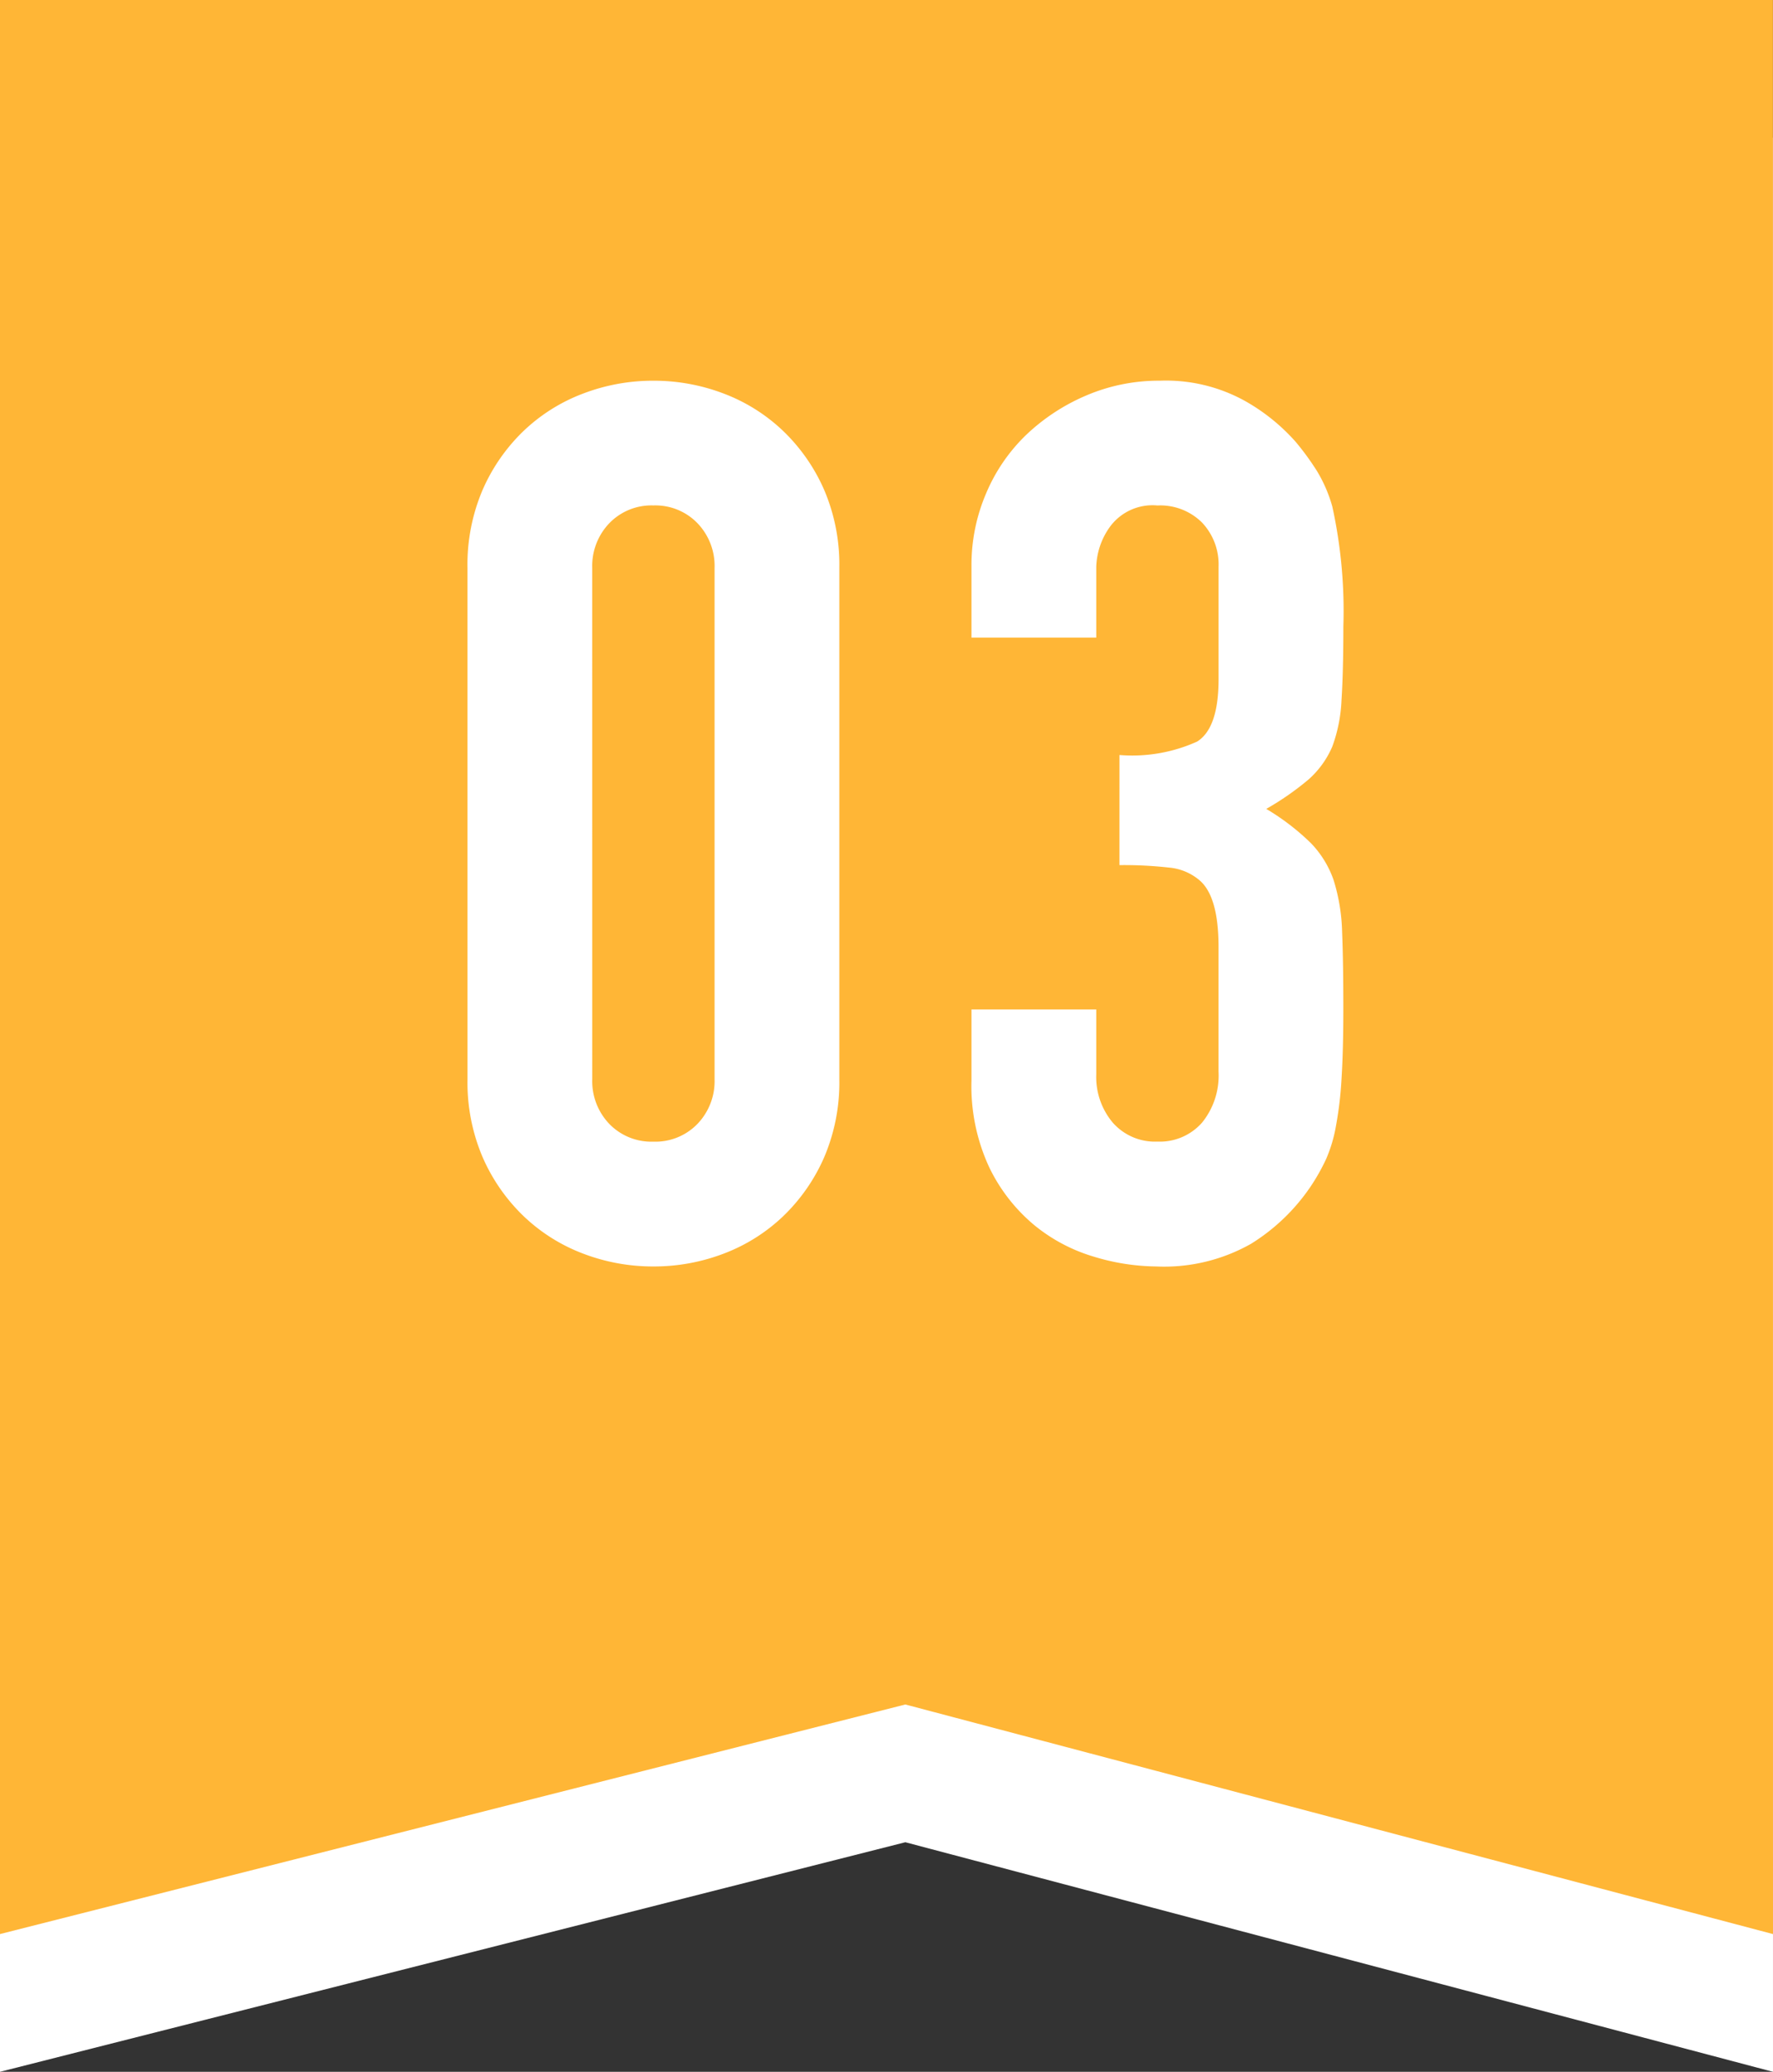 <svg xmlns="http://www.w3.org/2000/svg" width="77.242" height="90.242" viewBox="0 0 77.242 90.242">
  <rect x="0" y="0" width="77.242" height="90.242" fill="#333333" stroke="none"/>
  <g id="グループ_248" data-name="グループ 248" transform="translate(-668.379 -116.872)">
    <path id="パス_173" data-name="パス 173" d="M751.121,207.114l-37.8-10-39.445,10V122.872h77.242Z" transform="translate(-5.5)" fill="#fff"/>
    <path id="パス_174" data-name="パス 174" d="M751.121,201.114l-37.8-10-39.445,10V116.872h77.242Z" transform="translate(-5.5)" fill="#ffb636"/>
    <path id="パス_190" data-name="パス 190" d="M-19.079-30.11a8.287,8.287,0,0,1,.666-3.411,7.981,7.981,0,0,1,1.785-2.558A7.681,7.681,0,0,1-14.043-37.7a8.518,8.518,0,0,1,3.064-.56,8.518,8.518,0,0,1,3.064.56,7.681,7.681,0,0,1,2.585,1.625,7.981,7.981,0,0,1,1.785,2.558,8.287,8.287,0,0,1,.666,3.411V-7.834a8.287,8.287,0,0,1-.666,3.411A7.981,7.981,0,0,1-5.329-1.865,7.681,7.681,0,0,1-7.914-.24a8.518,8.518,0,0,1-3.064.56,8.518,8.518,0,0,1-3.064-.56,7.681,7.681,0,0,1-2.585-1.625,7.981,7.981,0,0,1-1.785-2.558,8.287,8.287,0,0,1-.666-3.411Zm5.436,22.276A2.688,2.688,0,0,0-12.9-5.889a2.55,2.55,0,0,0,1.919.773A2.55,2.55,0,0,0-9.06-5.889a2.688,2.688,0,0,0,.746-1.945V-30.11a2.688,2.688,0,0,0-.746-1.945,2.55,2.55,0,0,0-1.919-.773,2.55,2.55,0,0,0-1.919.773,2.688,2.688,0,0,0-.746,1.945ZM9.326-21.957a6.87,6.87,0,0,0,3.384-.586q.933-.586.933-2.718v-4.9a2.65,2.65,0,0,0-.719-1.919,2.576,2.576,0,0,0-1.945-.746,2.3,2.3,0,0,0-2.052.906,3.147,3.147,0,0,0-.613,1.759v3.091H2.878v-3.144a7.9,7.9,0,0,1,.64-3.144,7.645,7.645,0,0,1,1.759-2.558,8.739,8.739,0,0,1,2.611-1.705,8.031,8.031,0,0,1,3.2-.64,7.1,7.1,0,0,1,3.7.879A8.528,8.528,0,0,1,17-35.6a11.644,11.644,0,0,1,.933,1.279,6.224,6.224,0,0,1,.666,1.545,21.25,21.25,0,0,1,.48,5.223q0,1.972-.08,3.2a6.689,6.689,0,0,1-.4,2.025,4.05,4.05,0,0,1-1.039,1.439,12.325,12.325,0,0,1-1.839,1.279,10.324,10.324,0,0,1,1.945,1.492,4.388,4.388,0,0,1,.986,1.6,8.258,8.258,0,0,1,.373,2.265q.053,1.306.053,3.331,0,1.865-.08,3.091a15.905,15.905,0,0,1-.24,2.025,6.317,6.317,0,0,1-.426,1.439,8.771,8.771,0,0,1-.693,1.226A8.611,8.611,0,0,1,15.055-.666a7.684,7.684,0,0,1-4.13.986A9.581,9.581,0,0,1,8.207-.107,7.41,7.41,0,0,1,5.6-1.492,7.523,7.523,0,0,1,3.651-4a8.4,8.4,0,0,1-.773-3.784v-3.091H8.314v2.825a3.089,3.089,0,0,0,.719,2.105,2.448,2.448,0,0,0,1.945.826,2.448,2.448,0,0,0,1.945-.826,3.249,3.249,0,0,0,.719-2.212V-13.59q0-2.238-.853-2.931a2.371,2.371,0,0,0-1.306-.533,17.544,17.544,0,0,0-2.158-.107Z" transform="translate(707.824 171.715)" fill="#fff"/>
  </g>
</svg>
